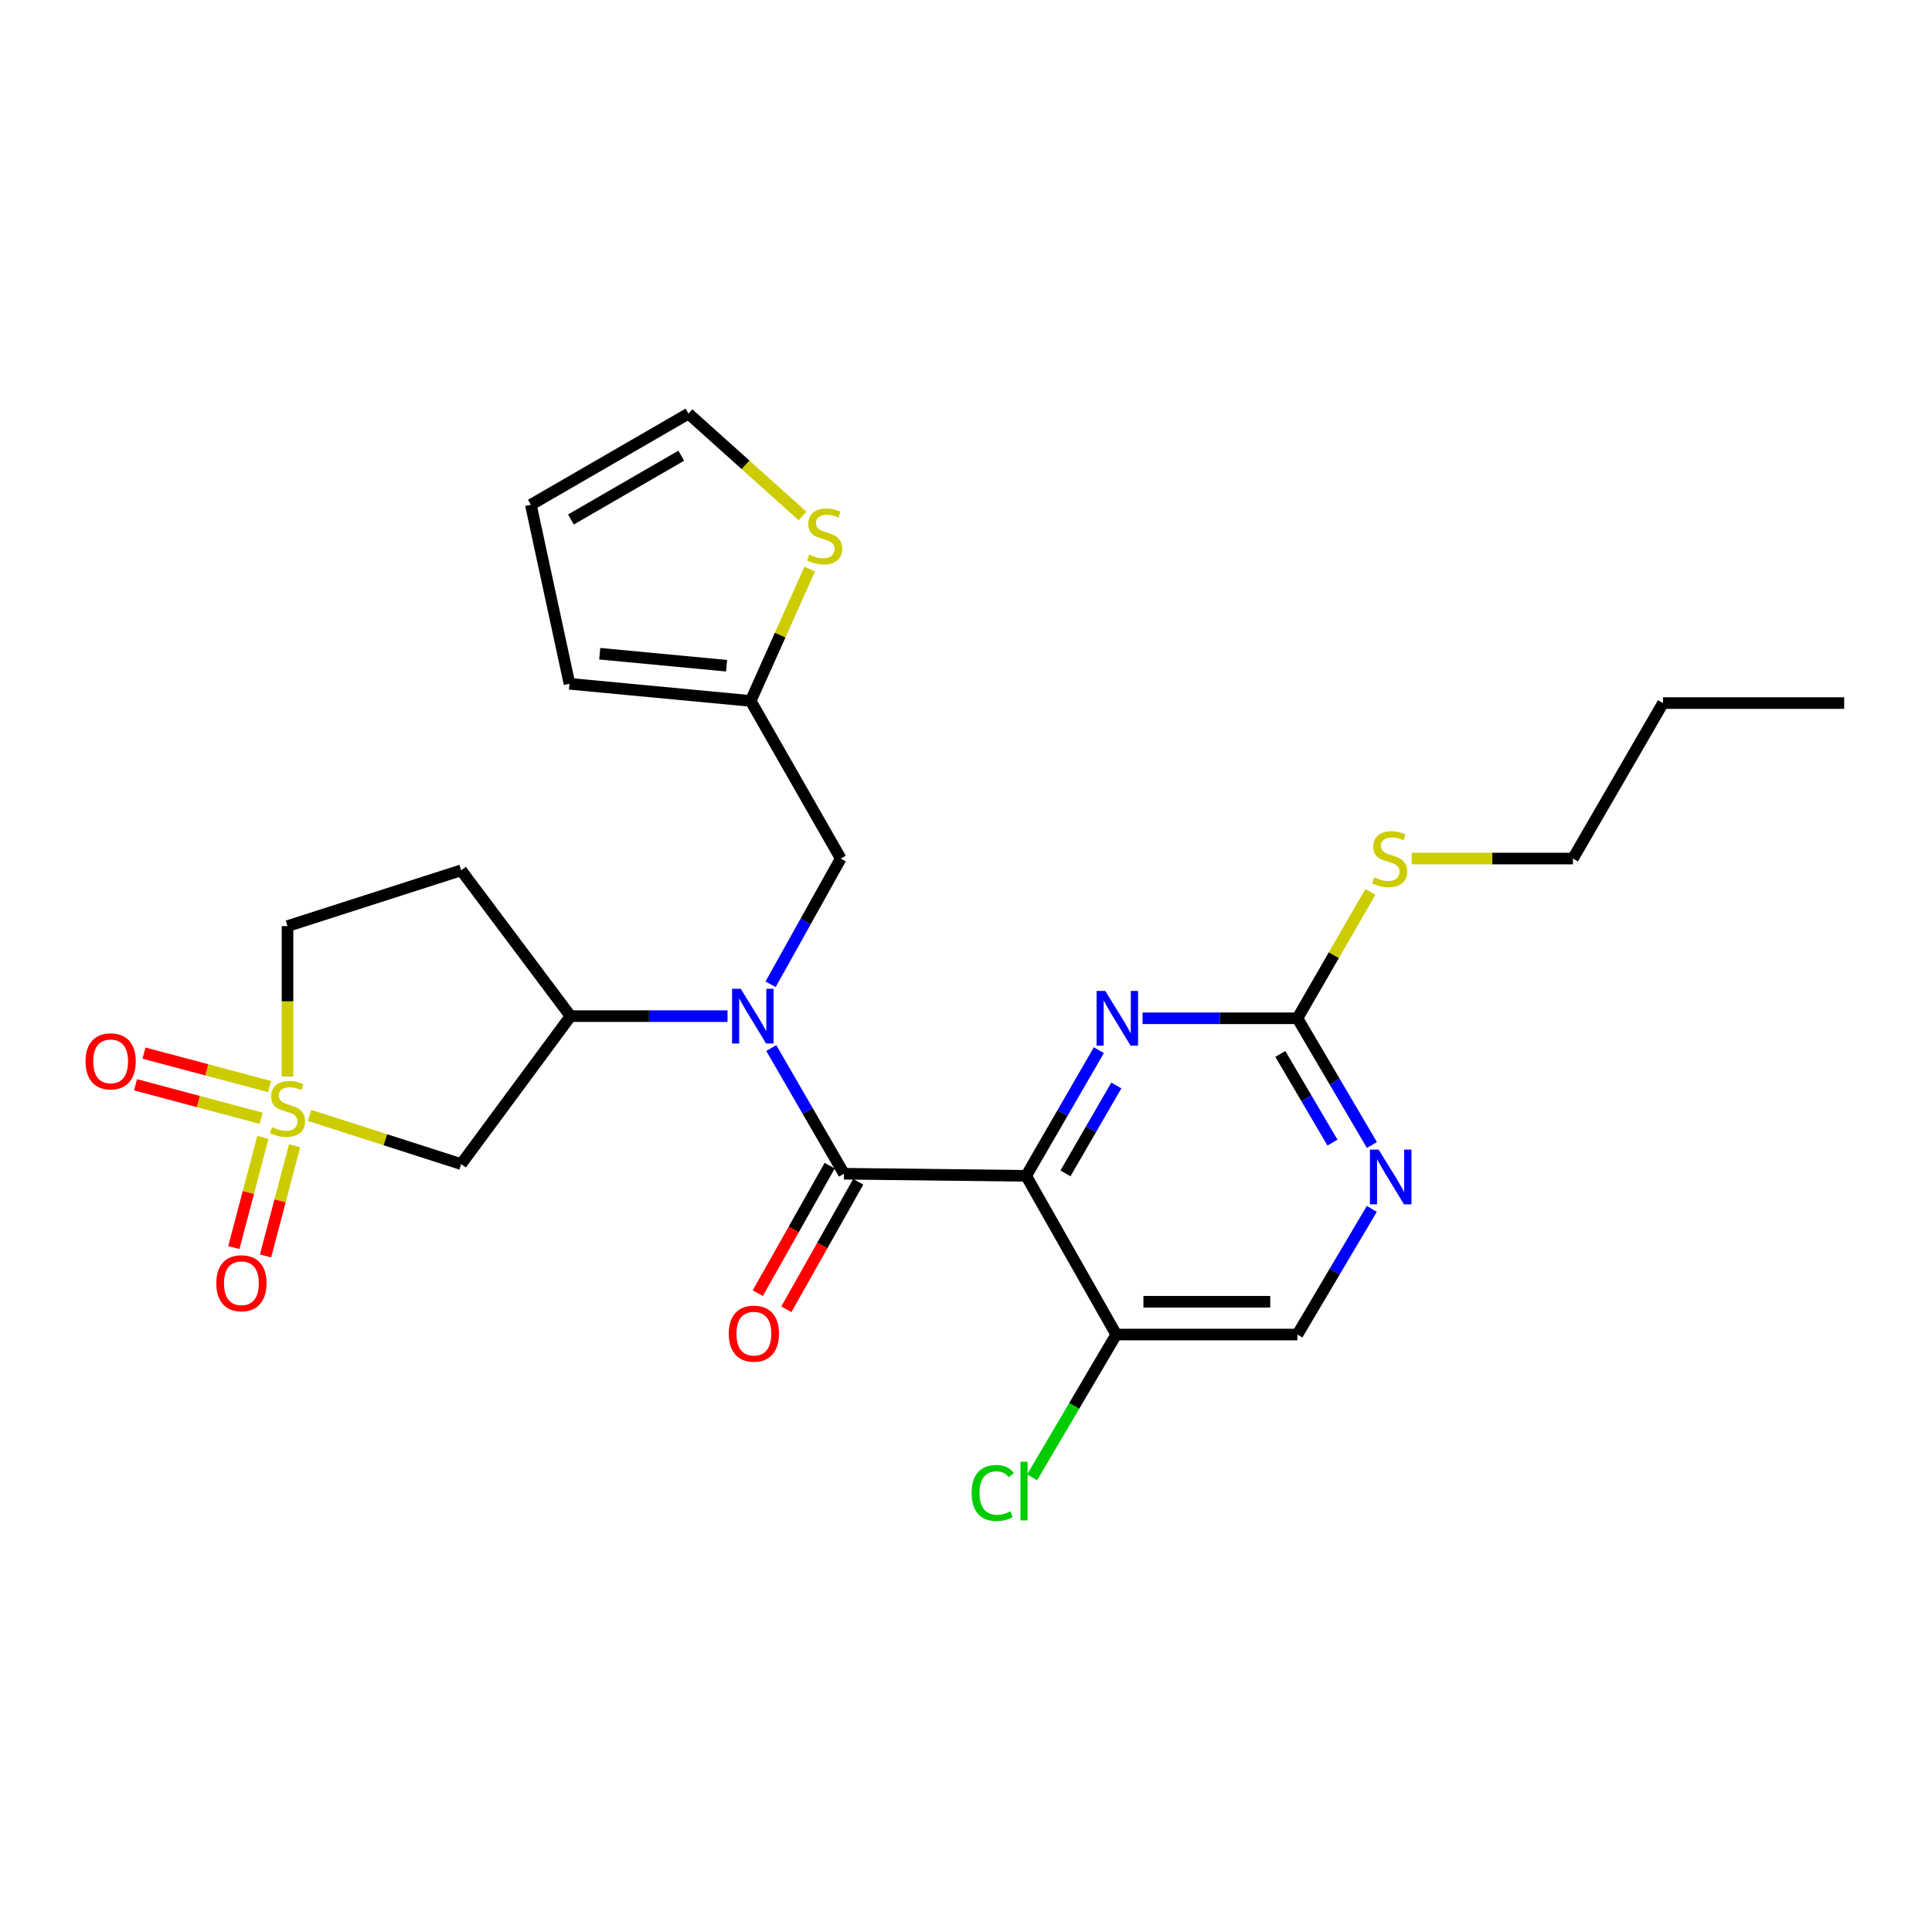 <?xml version='1.0' encoding='iso-8859-1'?>
<svg version='1.1' baseProfile='full'
              xmlns='http://www.w3.org/2000/svg'
                      xmlns:rdkit='http://www.rdkit.org/xml'
                      xmlns:xlink='http://www.w3.org/1999/xlink'
                  xml:space='preserve'
width='1000px' height='1000px' viewBox='0 0 1000 1000'>
<!-- END OF HEADER -->
<rect style='opacity:1.0;fill:#FFFFFF;stroke:none' width='1000' height='1000' x='0' y='0'> </rect>
<path class='bond-4' d='M 160.256,577.341 L 199.479,589.936' style='fill:none;fill-rule:evenodd;stroke:#CCCC00;stroke-width:6px;stroke-linecap:butt;stroke-linejoin:miter;stroke-opacity:1' />
<path class='bond-4' d='M 199.479,589.936 L 238.702,602.532' style='fill:none;fill-rule:evenodd;stroke:#000000;stroke-width:6px;stroke-linecap:butt;stroke-linejoin:miter;stroke-opacity:1' />
<path class='bond-12' d='M 139.553,562.415 L 107.041,553.752' style='fill:none;fill-rule:evenodd;stroke:#CCCC00;stroke-width:6px;stroke-linecap:butt;stroke-linejoin:miter;stroke-opacity:1' />
<path class='bond-12' d='M 107.041,553.752 L 74.528,545.088' style='fill:none;fill-rule:evenodd;stroke:#FF0000;stroke-width:6px;stroke-linecap:butt;stroke-linejoin:miter;stroke-opacity:1' />
<path class='bond-12' d='M 135.182,578.817 L 102.67,570.153' style='fill:none;fill-rule:evenodd;stroke:#CCCC00;stroke-width:6px;stroke-linecap:butt;stroke-linejoin:miter;stroke-opacity:1' />
<path class='bond-12' d='M 102.67,570.153 L 70.158,561.489' style='fill:none;fill-rule:evenodd;stroke:#FF0000;stroke-width:6px;stroke-linecap:butt;stroke-linejoin:miter;stroke-opacity:1' />
<path class='bond-13' d='M 136.068,588.721 L 128.549,617.231' style='fill:none;fill-rule:evenodd;stroke:#CCCC00;stroke-width:6px;stroke-linecap:butt;stroke-linejoin:miter;stroke-opacity:1' />
<path class='bond-13' d='M 128.549,617.231 L 121.029,645.741' style='fill:none;fill-rule:evenodd;stroke:#FF0000;stroke-width:6px;stroke-linecap:butt;stroke-linejoin:miter;stroke-opacity:1' />
<path class='bond-13' d='M 152.481,593.05 L 144.961,621.56' style='fill:none;fill-rule:evenodd;stroke:#CCCC00;stroke-width:6px;stroke-linecap:butt;stroke-linejoin:miter;stroke-opacity:1' />
<path class='bond-13' d='M 144.961,621.56 L 137.441,650.07' style='fill:none;fill-rule:evenodd;stroke:#FF0000;stroke-width:6px;stroke-linecap:butt;stroke-linejoin:miter;stroke-opacity:1' />
<path class='bond-16' d='M 148.816,557.189 L 148.816,518.269' style='fill:none;fill-rule:evenodd;stroke:#CCCC00;stroke-width:6px;stroke-linecap:butt;stroke-linejoin:miter;stroke-opacity:1' />
<path class='bond-16' d='M 148.816,518.269 L 148.816,479.349' style='fill:none;fill-rule:evenodd;stroke:#000000;stroke-width:6px;stroke-linecap:butt;stroke-linejoin:miter;stroke-opacity:1' />
<path class='bond-0' d='M 531.143,608.614 L 436.834,607.52' style='fill:none;fill-rule:evenodd;stroke:#000000;stroke-width:6px;stroke-linecap:butt;stroke-linejoin:miter;stroke-opacity:1' />
<path class='bond-3' d='M 531.143,608.614 L 549.954,576.097' style='fill:none;fill-rule:evenodd;stroke:#000000;stroke-width:6px;stroke-linecap:butt;stroke-linejoin:miter;stroke-opacity:1' />
<path class='bond-3' d='M 549.954,576.097 L 568.766,543.58' style='fill:none;fill-rule:evenodd;stroke:#0000FF;stroke-width:6px;stroke-linecap:butt;stroke-linejoin:miter;stroke-opacity:1' />
<path class='bond-3' d='M 551.478,607.359 L 564.647,584.597' style='fill:none;fill-rule:evenodd;stroke:#000000;stroke-width:6px;stroke-linecap:butt;stroke-linejoin:miter;stroke-opacity:1' />
<path class='bond-3' d='M 564.647,584.597 L 577.815,561.835' style='fill:none;fill-rule:evenodd;stroke:#0000FF;stroke-width:6px;stroke-linecap:butt;stroke-linejoin:miter;stroke-opacity:1' />
<path class='bond-7' d='M 531.143,608.614 L 577.764,690.758' style='fill:none;fill-rule:evenodd;stroke:#000000;stroke-width:6px;stroke-linecap:butt;stroke-linejoin:miter;stroke-opacity:1' />
<path class='bond-1' d='M 436.834,607.52 L 418.021,574.994' style='fill:none;fill-rule:evenodd;stroke:#000000;stroke-width:6px;stroke-linecap:butt;stroke-linejoin:miter;stroke-opacity:1' />
<path class='bond-1' d='M 418.021,574.994 L 399.209,542.467' style='fill:none;fill-rule:evenodd;stroke:#0000FF;stroke-width:6px;stroke-linecap:butt;stroke-linejoin:miter;stroke-opacity:1' />
<path class='bond-15' d='M 429.442,603.352 L 410.833,636.35' style='fill:none;fill-rule:evenodd;stroke:#000000;stroke-width:6px;stroke-linecap:butt;stroke-linejoin:miter;stroke-opacity:1' />
<path class='bond-15' d='M 410.833,636.35 L 392.224,669.349' style='fill:none;fill-rule:evenodd;stroke:#FF0000;stroke-width:6px;stroke-linecap:butt;stroke-linejoin:miter;stroke-opacity:1' />
<path class='bond-15' d='M 444.227,611.689 L 425.618,644.688' style='fill:none;fill-rule:evenodd;stroke:#000000;stroke-width:6px;stroke-linecap:butt;stroke-linejoin:miter;stroke-opacity:1' />
<path class='bond-15' d='M 425.618,644.688 L 407.009,677.687' style='fill:none;fill-rule:evenodd;stroke:#FF0000;stroke-width:6px;stroke-linecap:butt;stroke-linejoin:miter;stroke-opacity:1' />
<path class='bond-2' d='M 376.558,525.952 L 335.934,525.952' style='fill:none;fill-rule:evenodd;stroke:#0000FF;stroke-width:6px;stroke-linecap:butt;stroke-linejoin:miter;stroke-opacity:1' />
<path class='bond-2' d='M 335.934,525.952 L 295.31,525.952' style='fill:none;fill-rule:evenodd;stroke:#000000;stroke-width:6px;stroke-linecap:butt;stroke-linejoin:miter;stroke-opacity:1' />
<path class='bond-11' d='M 398.859,509.457 L 417.012,476.92' style='fill:none;fill-rule:evenodd;stroke:#0000FF;stroke-width:6px;stroke-linecap:butt;stroke-linejoin:miter;stroke-opacity:1' />
<path class='bond-11' d='M 417.012,476.92 L 435.165,444.383' style='fill:none;fill-rule:evenodd;stroke:#000000;stroke-width:6px;stroke-linecap:butt;stroke-linejoin:miter;stroke-opacity:1' />
<path class='bond-6' d='M 591.391,527.064 L 631.468,527.064' style='fill:none;fill-rule:evenodd;stroke:#0000FF;stroke-width:6px;stroke-linecap:butt;stroke-linejoin:miter;stroke-opacity:1' />
<path class='bond-6' d='M 631.468,527.064 L 671.544,527.064' style='fill:none;fill-rule:evenodd;stroke:#000000;stroke-width:6px;stroke-linecap:butt;stroke-linejoin:miter;stroke-opacity:1' />
<path class='bond-5' d='M 238.702,602.532 L 295.31,525.952' style='fill:none;fill-rule:evenodd;stroke:#000000;stroke-width:6px;stroke-linecap:butt;stroke-linejoin:miter;stroke-opacity:1' />
<path class='bond-26' d='M 295.31,525.952 L 238.702,450.475' style='fill:none;fill-rule:evenodd;stroke:#000000;stroke-width:6px;stroke-linecap:butt;stroke-linejoin:miter;stroke-opacity:1' />
<path class='bond-21' d='M 671.544,527.064 L 690.424,494.357' style='fill:none;fill-rule:evenodd;stroke:#000000;stroke-width:6px;stroke-linecap:butt;stroke-linejoin:miter;stroke-opacity:1' />
<path class='bond-21' d='M 690.424,494.357 L 709.303,461.65' style='fill:none;fill-rule:evenodd;stroke:#CCCC00;stroke-width:6px;stroke-linecap:butt;stroke-linejoin:miter;stroke-opacity:1' />
<path class='bond-28' d='M 671.544,527.064 L 690.823,559.856' style='fill:none;fill-rule:evenodd;stroke:#000000;stroke-width:6px;stroke-linecap:butt;stroke-linejoin:miter;stroke-opacity:1' />
<path class='bond-28' d='M 690.823,559.856 L 710.101,592.648' style='fill:none;fill-rule:evenodd;stroke:#0000FF;stroke-width:6px;stroke-linecap:butt;stroke-linejoin:miter;stroke-opacity:1' />
<path class='bond-28' d='M 662.695,545.504 L 676.19,568.459' style='fill:none;fill-rule:evenodd;stroke:#000000;stroke-width:6px;stroke-linecap:butt;stroke-linejoin:miter;stroke-opacity:1' />
<path class='bond-28' d='M 676.19,568.459 L 689.685,591.413' style='fill:none;fill-rule:evenodd;stroke:#0000FF;stroke-width:6px;stroke-linecap:butt;stroke-linejoin:miter;stroke-opacity:1' />
<path class='bond-17' d='M 577.764,690.758 L 671.544,690.758' style='fill:none;fill-rule:evenodd;stroke:#000000;stroke-width:6px;stroke-linecap:butt;stroke-linejoin:miter;stroke-opacity:1' />
<path class='bond-17' d='M 591.831,673.784 L 657.477,673.784' style='fill:none;fill-rule:evenodd;stroke:#000000;stroke-width:6px;stroke-linecap:butt;stroke-linejoin:miter;stroke-opacity:1' />
<path class='bond-22' d='M 577.764,690.758 L 555.997,727.712' style='fill:none;fill-rule:evenodd;stroke:#000000;stroke-width:6px;stroke-linecap:butt;stroke-linejoin:miter;stroke-opacity:1' />
<path class='bond-22' d='M 555.997,727.712 L 534.23,764.665' style='fill:none;fill-rule:evenodd;stroke:#00CC00;stroke-width:6px;stroke-linecap:butt;stroke-linejoin:miter;stroke-opacity:1' />
<path class='bond-8' d='M 710.042,625.719 L 690.793,658.239' style='fill:none;fill-rule:evenodd;stroke:#0000FF;stroke-width:6px;stroke-linecap:butt;stroke-linejoin:miter;stroke-opacity:1' />
<path class='bond-8' d='M 690.793,658.239 L 671.544,690.758' style='fill:none;fill-rule:evenodd;stroke:#000000;stroke-width:6px;stroke-linecap:butt;stroke-linejoin:miter;stroke-opacity:1' />
<path class='bond-9' d='M 388.543,362.805 L 435.165,444.383' style='fill:none;fill-rule:evenodd;stroke:#000000;stroke-width:6px;stroke-linecap:butt;stroke-linejoin:miter;stroke-opacity:1' />
<path class='bond-10' d='M 388.543,362.805 L 403.833,328.684' style='fill:none;fill-rule:evenodd;stroke:#000000;stroke-width:6px;stroke-linecap:butt;stroke-linejoin:miter;stroke-opacity:1' />
<path class='bond-10' d='M 403.833,328.684 L 419.122,294.563' style='fill:none;fill-rule:evenodd;stroke:#CCCC00;stroke-width:6px;stroke-linecap:butt;stroke-linejoin:miter;stroke-opacity:1' />
<path class='bond-19' d='M 388.543,362.805 L 294.763,353.931' style='fill:none;fill-rule:evenodd;stroke:#000000;stroke-width:6px;stroke-linecap:butt;stroke-linejoin:miter;stroke-opacity:1' />
<path class='bond-19' d='M 376.075,344.575 L 310.429,338.364' style='fill:none;fill-rule:evenodd;stroke:#000000;stroke-width:6px;stroke-linecap:butt;stroke-linejoin:miter;stroke-opacity:1' />
<path class='bond-18' d='M 415.391,267.069 L 385.875,240.582' style='fill:none;fill-rule:evenodd;stroke:#CCCC00;stroke-width:6px;stroke-linecap:butt;stroke-linejoin:miter;stroke-opacity:1' />
<path class='bond-18' d='M 385.875,240.582 L 356.359,214.095' style='fill:none;fill-rule:evenodd;stroke:#000000;stroke-width:6px;stroke-linecap:butt;stroke-linejoin:miter;stroke-opacity:1' />
<path class='bond-14' d='M 238.702,450.475 L 148.816,479.349' style='fill:none;fill-rule:evenodd;stroke:#000000;stroke-width:6px;stroke-linecap:butt;stroke-linejoin:miter;stroke-opacity:1' />
<path class='bond-27' d='M 356.359,214.095 L 274.772,261.273' style='fill:none;fill-rule:evenodd;stroke:#000000;stroke-width:6px;stroke-linecap:butt;stroke-linejoin:miter;stroke-opacity:1' />
<path class='bond-27' d='M 352.618,235.866 L 295.507,268.89' style='fill:none;fill-rule:evenodd;stroke:#000000;stroke-width:6px;stroke-linecap:butt;stroke-linejoin:miter;stroke-opacity:1' />
<path class='bond-20' d='M 294.763,353.931 L 274.772,261.273' style='fill:none;fill-rule:evenodd;stroke:#000000;stroke-width:6px;stroke-linecap:butt;stroke-linejoin:miter;stroke-opacity:1' />
<path class='bond-23' d='M 730.721,444.383 L 772.437,444.383' style='fill:none;fill-rule:evenodd;stroke:#CCCC00;stroke-width:6px;stroke-linecap:butt;stroke-linejoin:miter;stroke-opacity:1' />
<path class='bond-23' d='M 772.437,444.383 L 814.153,444.383' style='fill:none;fill-rule:evenodd;stroke:#000000;stroke-width:6px;stroke-linecap:butt;stroke-linejoin:miter;stroke-opacity:1' />
<path class='bond-24' d='M 814.153,444.383 L 860.756,363.908' style='fill:none;fill-rule:evenodd;stroke:#000000;stroke-width:6px;stroke-linecap:butt;stroke-linejoin:miter;stroke-opacity:1' />
<path class='bond-25' d='M 860.756,363.908 L 954.545,363.908' style='fill:none;fill-rule:evenodd;stroke:#000000;stroke-width:6px;stroke-linecap:butt;stroke-linejoin:miter;stroke-opacity:1' />
<path  class='atom-0' d='M 140.816 583.387
Q 141.136 583.507, 142.456 584.067
Q 143.776 584.627, 145.216 584.987
Q 146.696 585.307, 148.136 585.307
Q 150.816 585.307, 152.376 584.027
Q 153.936 582.707, 153.936 580.427
Q 153.936 578.867, 153.136 577.907
Q 152.376 576.947, 151.176 576.427
Q 149.976 575.907, 147.976 575.307
Q 145.456 574.547, 143.936 573.827
Q 142.456 573.107, 141.376 571.587
Q 140.336 570.067, 140.336 567.507
Q 140.336 563.947, 142.736 561.747
Q 145.176 559.547, 149.976 559.547
Q 153.256 559.547, 156.976 561.107
L 156.056 564.187
Q 152.656 562.787, 150.096 562.787
Q 147.336 562.787, 145.816 563.947
Q 144.296 565.067, 144.336 567.027
Q 144.336 568.547, 145.096 569.467
Q 145.896 570.387, 147.016 570.907
Q 148.176 571.427, 150.096 572.027
Q 152.656 572.827, 154.176 573.627
Q 155.696 574.427, 156.776 576.067
Q 157.896 577.667, 157.896 580.427
Q 157.896 584.347, 155.256 586.467
Q 152.656 588.547, 148.296 588.547
Q 145.776 588.547, 143.856 587.987
Q 141.976 587.467, 139.736 586.547
L 140.816 583.387
' fill='#CCCC00'/>
<path  class='atom-3' d='M 383.396 511.792
L 392.676 526.792
Q 393.596 528.272, 395.076 530.952
Q 396.556 533.632, 396.636 533.792
L 396.636 511.792
L 400.396 511.792
L 400.396 540.112
L 396.516 540.112
L 386.556 523.712
Q 385.396 521.792, 384.156 519.592
Q 382.956 517.392, 382.596 516.712
L 382.596 540.112
L 378.916 540.112
L 378.916 511.792
L 383.396 511.792
' fill='#0000FF'/>
<path  class='atom-4' d='M 572.06 512.904
L 581.34 527.904
Q 582.26 529.384, 583.74 532.064
Q 585.22 534.744, 585.3 534.904
L 585.3 512.904
L 589.06 512.904
L 589.06 541.224
L 585.18 541.224
L 575.22 524.824
Q 574.06 522.904, 572.82 520.704
Q 571.62 518.504, 571.26 517.824
L 571.26 541.224
L 567.58 541.224
L 567.58 512.904
L 572.06 512.904
' fill='#0000FF'/>
<path  class='atom-9' d='M 713.566 595.029
L 722.846 610.029
Q 723.766 611.509, 725.246 614.189
Q 726.726 616.869, 726.806 617.029
L 726.806 595.029
L 730.566 595.029
L 730.566 623.349
L 726.686 623.349
L 716.726 606.949
Q 715.566 605.029, 714.326 602.829
Q 713.126 600.629, 712.766 599.949
L 712.766 623.349
L 709.086 623.349
L 709.086 595.029
L 713.566 595.029
' fill='#0000FF'/>
<path  class='atom-11' d='M 418.838 287.062
Q 419.158 287.182, 420.478 287.742
Q 421.798 288.302, 423.238 288.662
Q 424.718 288.982, 426.158 288.982
Q 428.838 288.982, 430.398 287.702
Q 431.958 286.382, 431.958 284.102
Q 431.958 282.542, 431.158 281.582
Q 430.398 280.622, 429.198 280.102
Q 427.998 279.582, 425.998 278.982
Q 423.478 278.222, 421.958 277.502
Q 420.478 276.782, 419.398 275.262
Q 418.358 273.742, 418.358 271.182
Q 418.358 267.622, 420.758 265.422
Q 423.198 263.222, 427.998 263.222
Q 431.278 263.222, 434.998 264.782
L 434.078 267.862
Q 430.678 266.462, 428.118 266.462
Q 425.358 266.462, 423.838 267.622
Q 422.318 268.742, 422.358 270.702
Q 422.358 272.222, 423.118 273.142
Q 423.918 274.062, 425.038 274.582
Q 426.198 275.102, 428.118 275.702
Q 430.678 276.502, 432.198 277.302
Q 433.718 278.102, 434.798 279.742
Q 435.918 281.342, 435.918 284.102
Q 435.918 288.022, 433.278 290.142
Q 430.678 292.222, 426.318 292.222
Q 423.798 292.222, 421.878 291.662
Q 419.998 291.142, 417.758 290.222
L 418.838 287.062
' fill='#CCCC00'/>
<path  class='atom-13' d='M 44.271 549.352
Q 44.271 542.552, 47.631 538.752
Q 50.991 534.952, 57.271 534.952
Q 63.551 534.952, 66.911 538.752
Q 70.271 542.552, 70.271 549.352
Q 70.271 556.232, 66.871 560.152
Q 63.471 564.032, 57.271 564.032
Q 51.031 564.032, 47.631 560.152
Q 44.271 556.272, 44.271 549.352
M 57.271 560.832
Q 61.591 560.832, 63.911 557.952
Q 66.271 555.032, 66.271 549.352
Q 66.271 543.792, 63.911 540.992
Q 61.591 538.152, 57.271 538.152
Q 52.951 538.152, 50.591 540.952
Q 48.271 543.752, 48.271 549.352
Q 48.271 555.072, 50.591 557.952
Q 52.951 560.832, 57.271 560.832
' fill='#FF0000'/>
<path  class='atom-14' d='M 111.959 664.199
Q 111.959 657.399, 115.319 653.599
Q 118.679 649.799, 124.959 649.799
Q 131.239 649.799, 134.599 653.599
Q 137.959 657.399, 137.959 664.199
Q 137.959 671.079, 134.559 674.999
Q 131.159 678.879, 124.959 678.879
Q 118.719 678.879, 115.319 674.999
Q 111.959 671.119, 111.959 664.199
M 124.959 675.679
Q 129.279 675.679, 131.599 672.799
Q 133.959 669.879, 133.959 664.199
Q 133.959 658.639, 131.599 655.839
Q 129.279 652.999, 124.959 652.999
Q 120.639 652.999, 118.279 655.799
Q 115.959 658.599, 115.959 664.199
Q 115.959 669.919, 118.279 672.799
Q 120.639 675.679, 124.959 675.679
' fill='#FF0000'/>
<path  class='atom-16' d='M 377.203 690.291
Q 377.203 683.491, 380.563 679.691
Q 383.923 675.891, 390.203 675.891
Q 396.483 675.891, 399.843 679.691
Q 403.203 683.491, 403.203 690.291
Q 403.203 697.171, 399.803 701.091
Q 396.403 704.971, 390.203 704.971
Q 383.963 704.971, 380.563 701.091
Q 377.203 697.211, 377.203 690.291
M 390.203 701.771
Q 394.523 701.771, 396.843 698.891
Q 399.203 695.971, 399.203 690.291
Q 399.203 684.731, 396.843 681.931
Q 394.523 679.091, 390.203 679.091
Q 385.883 679.091, 383.523 681.891
Q 381.203 684.691, 381.203 690.291
Q 381.203 696.011, 383.523 698.891
Q 385.883 701.771, 390.203 701.771
' fill='#FF0000'/>
<path  class='atom-22' d='M 711.269 454.103
Q 711.589 454.223, 712.909 454.783
Q 714.229 455.343, 715.669 455.703
Q 717.149 456.023, 718.589 456.023
Q 721.269 456.023, 722.829 454.743
Q 724.389 453.423, 724.389 451.143
Q 724.389 449.583, 723.589 448.623
Q 722.829 447.663, 721.629 447.143
Q 720.429 446.623, 718.429 446.023
Q 715.909 445.263, 714.389 444.543
Q 712.909 443.823, 711.829 442.303
Q 710.789 440.783, 710.789 438.223
Q 710.789 434.663, 713.189 432.463
Q 715.629 430.263, 720.429 430.263
Q 723.709 430.263, 727.429 431.823
L 726.509 434.903
Q 723.109 433.503, 720.549 433.503
Q 717.789 433.503, 716.269 434.663
Q 714.749 435.783, 714.789 437.743
Q 714.789 439.263, 715.549 440.183
Q 716.349 441.103, 717.469 441.623
Q 718.629 442.143, 720.549 442.743
Q 723.109 443.543, 724.629 444.343
Q 726.149 445.143, 727.229 446.783
Q 728.349 448.383, 728.349 451.143
Q 728.349 455.063, 725.709 457.183
Q 723.109 459.263, 718.749 459.263
Q 716.229 459.263, 714.309 458.703
Q 712.429 458.183, 710.189 457.263
L 711.269 454.103
' fill='#CCCC00'/>
<path  class='atom-23' d='M 502.919 772.76
Q 502.919 765.72, 506.199 762.04
Q 509.519 758.32, 515.799 758.32
Q 521.639 758.32, 524.759 762.44
L 522.119 764.6
Q 519.839 761.6, 515.799 761.6
Q 511.519 761.6, 509.239 764.48
Q 506.999 767.32, 506.999 772.76
Q 506.999 778.36, 509.319 781.24
Q 511.679 784.12, 516.239 784.12
Q 519.359 784.12, 522.999 782.24
L 524.119 785.24
Q 522.639 786.2, 520.399 786.76
Q 518.159 787.32, 515.679 787.32
Q 509.519 787.32, 506.199 783.56
Q 502.919 779.8, 502.919 772.76
' fill='#00CC00'/>
<path  class='atom-23' d='M 528.199 756.6
L 531.879 756.6
L 531.879 786.96
L 528.199 786.96
L 528.199 756.6
' fill='#00CC00'/>
</svg>
